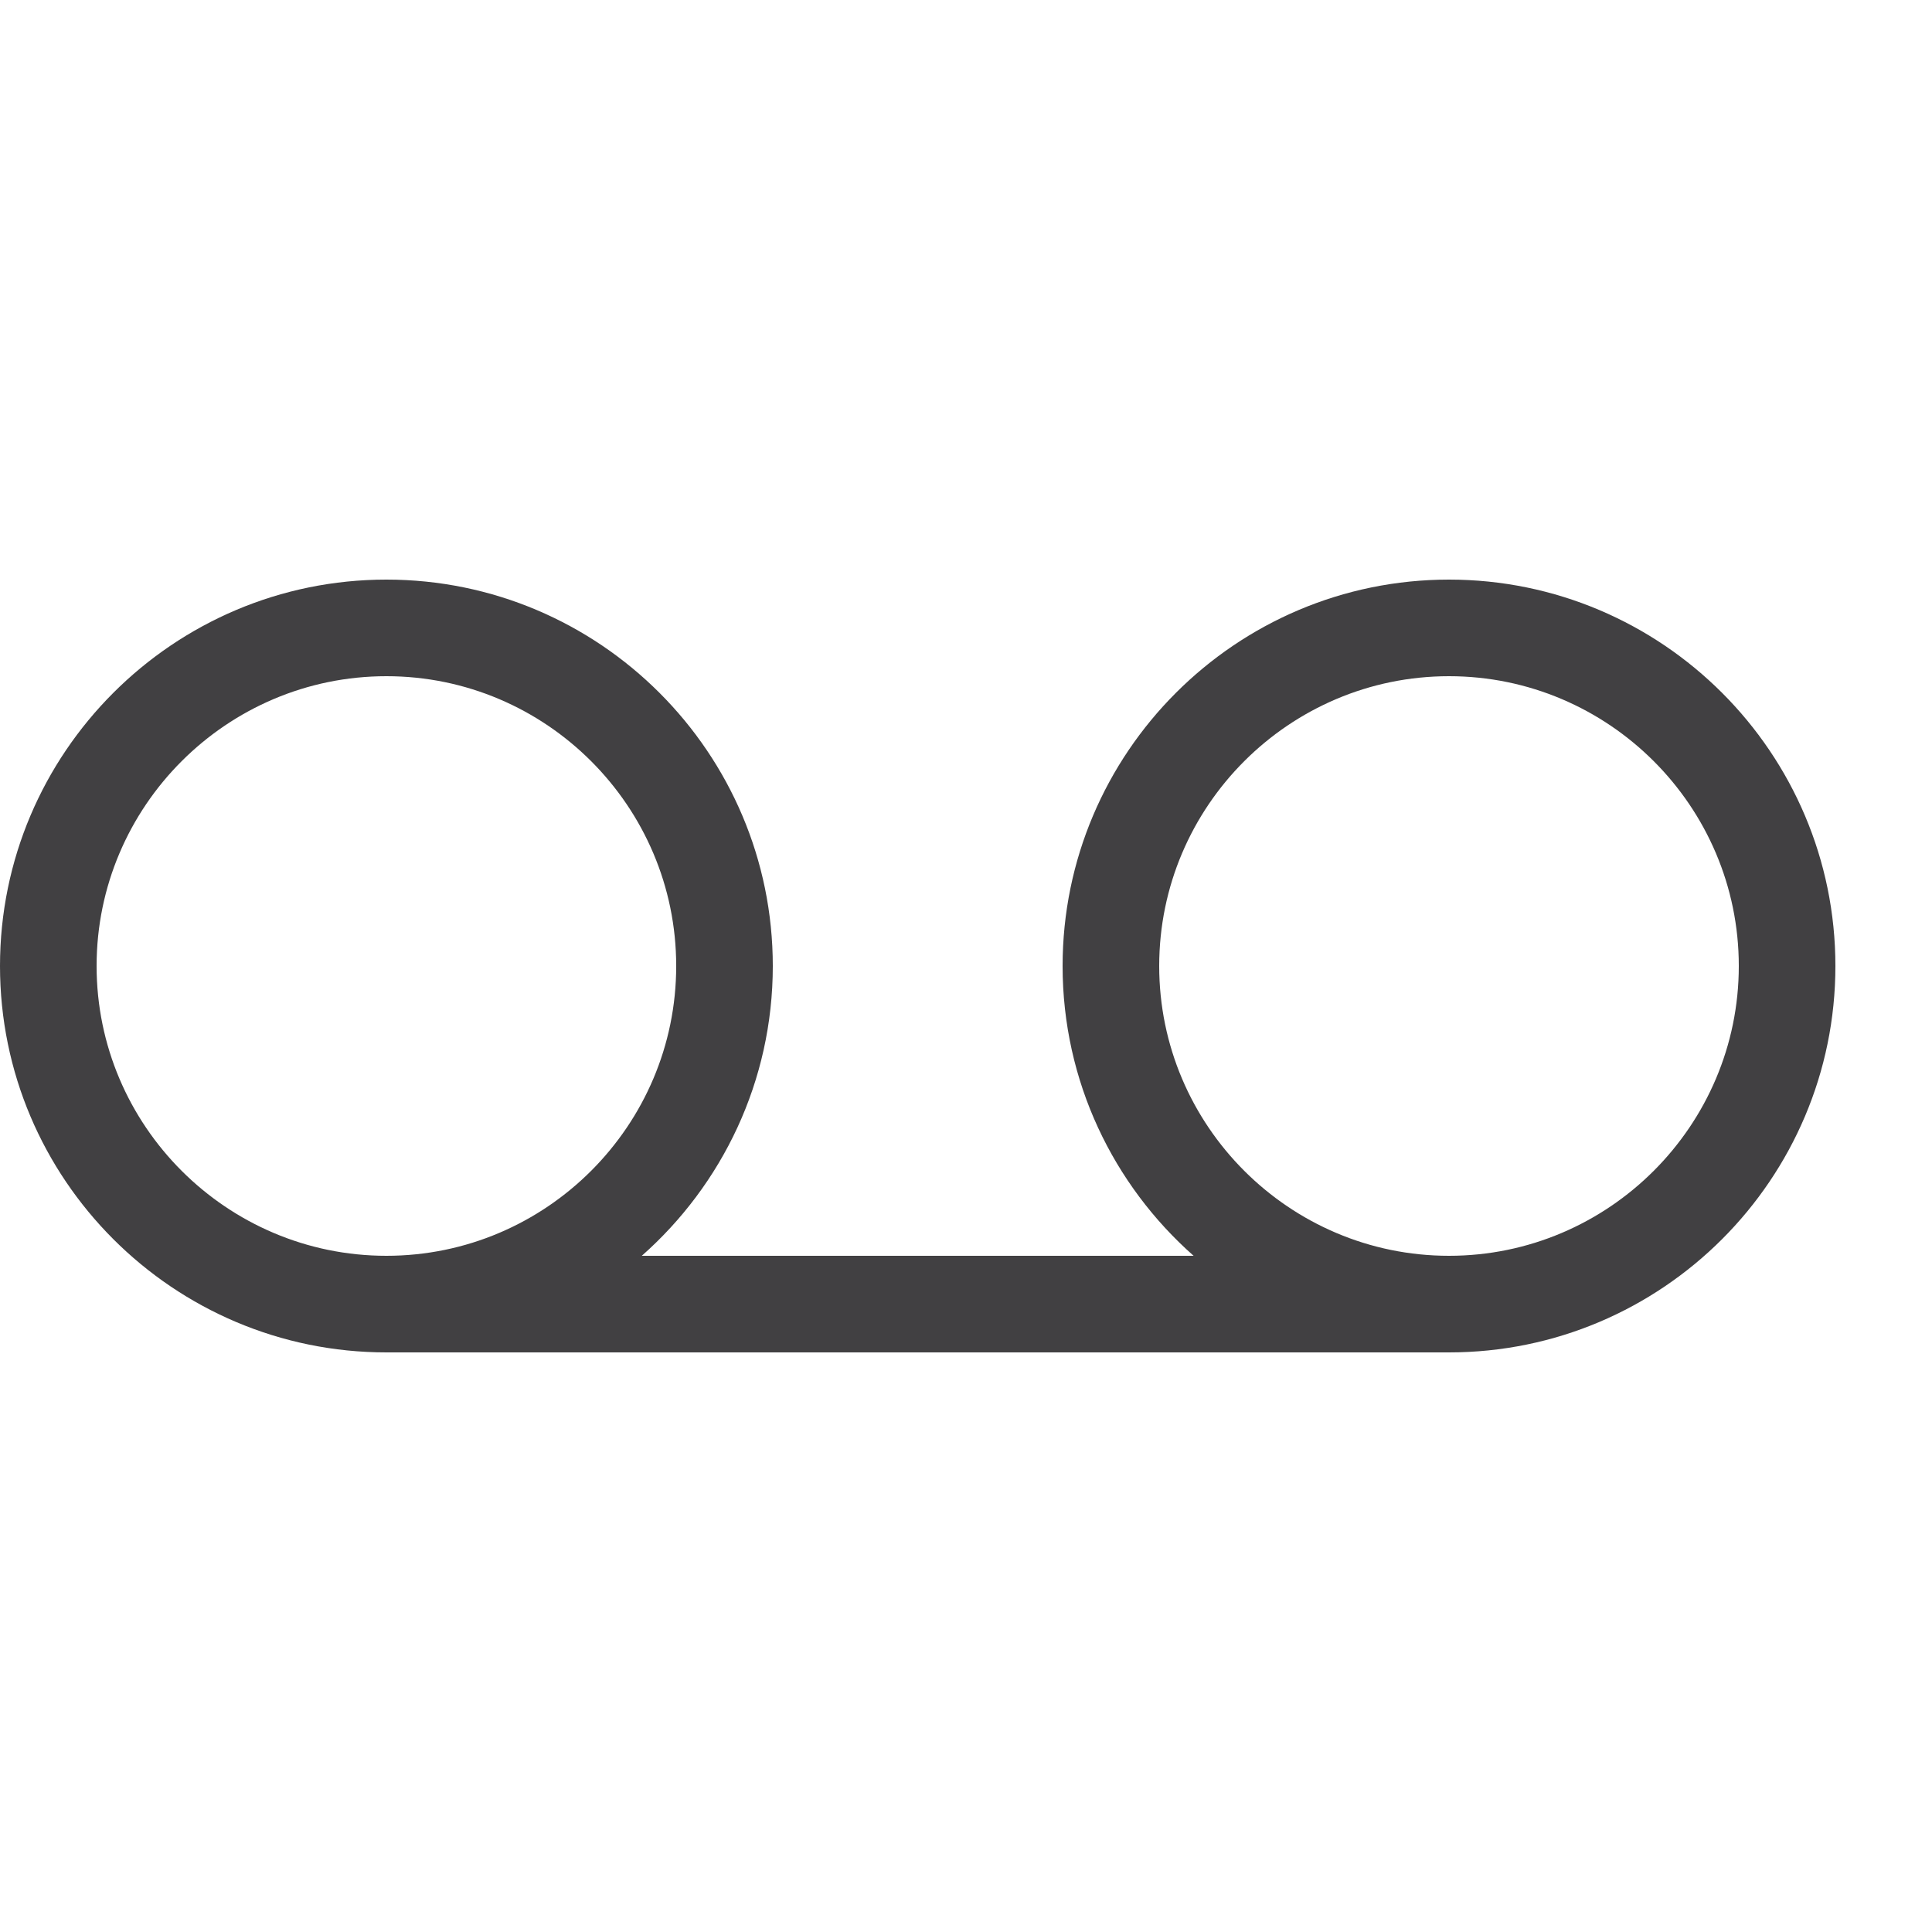<?xml version="1.0" encoding="UTF-8"?> <!-- Generator: Adobe Illustrator 20.1.0, SVG Export Plug-In . SVG Version: 6.00 Build 0) --> <svg xmlns="http://www.w3.org/2000/svg" xmlns:xlink="http://www.w3.org/1999/xlink" id="Layer_1" x="0px" y="0px" viewBox="0 0 640 640" style="enable-background:new 0 0 640 640;" xml:space="preserve"> <style type="text/css"> .st0{fill:#414042;} </style> <title></title> <g id="icomoon-ignore"> </g> <path class="st0" d="M480,192c-70.6,0-128,57.4-128,128c0,38.2,16.8,72.5,43.4,96H212.6c26.6-23.5,43.4-57.8,43.4-96 c0-70.6-57.4-128-128-128S0,249.4,0,320s57.4,128,128,128h352c70.6,0,128-57.4,128-128S550.6,192,480,192z M32,320 c0-52.9,43.1-96,96-96s96,43.1,96,96s-43.1,96-96,96S32,372.9,32,320z M480,416c-52.9,0-96-43.1-96-96s43.1-96,96-96s96,43.1,96,96 S532.9,416,480,416z"></path> </svg> 